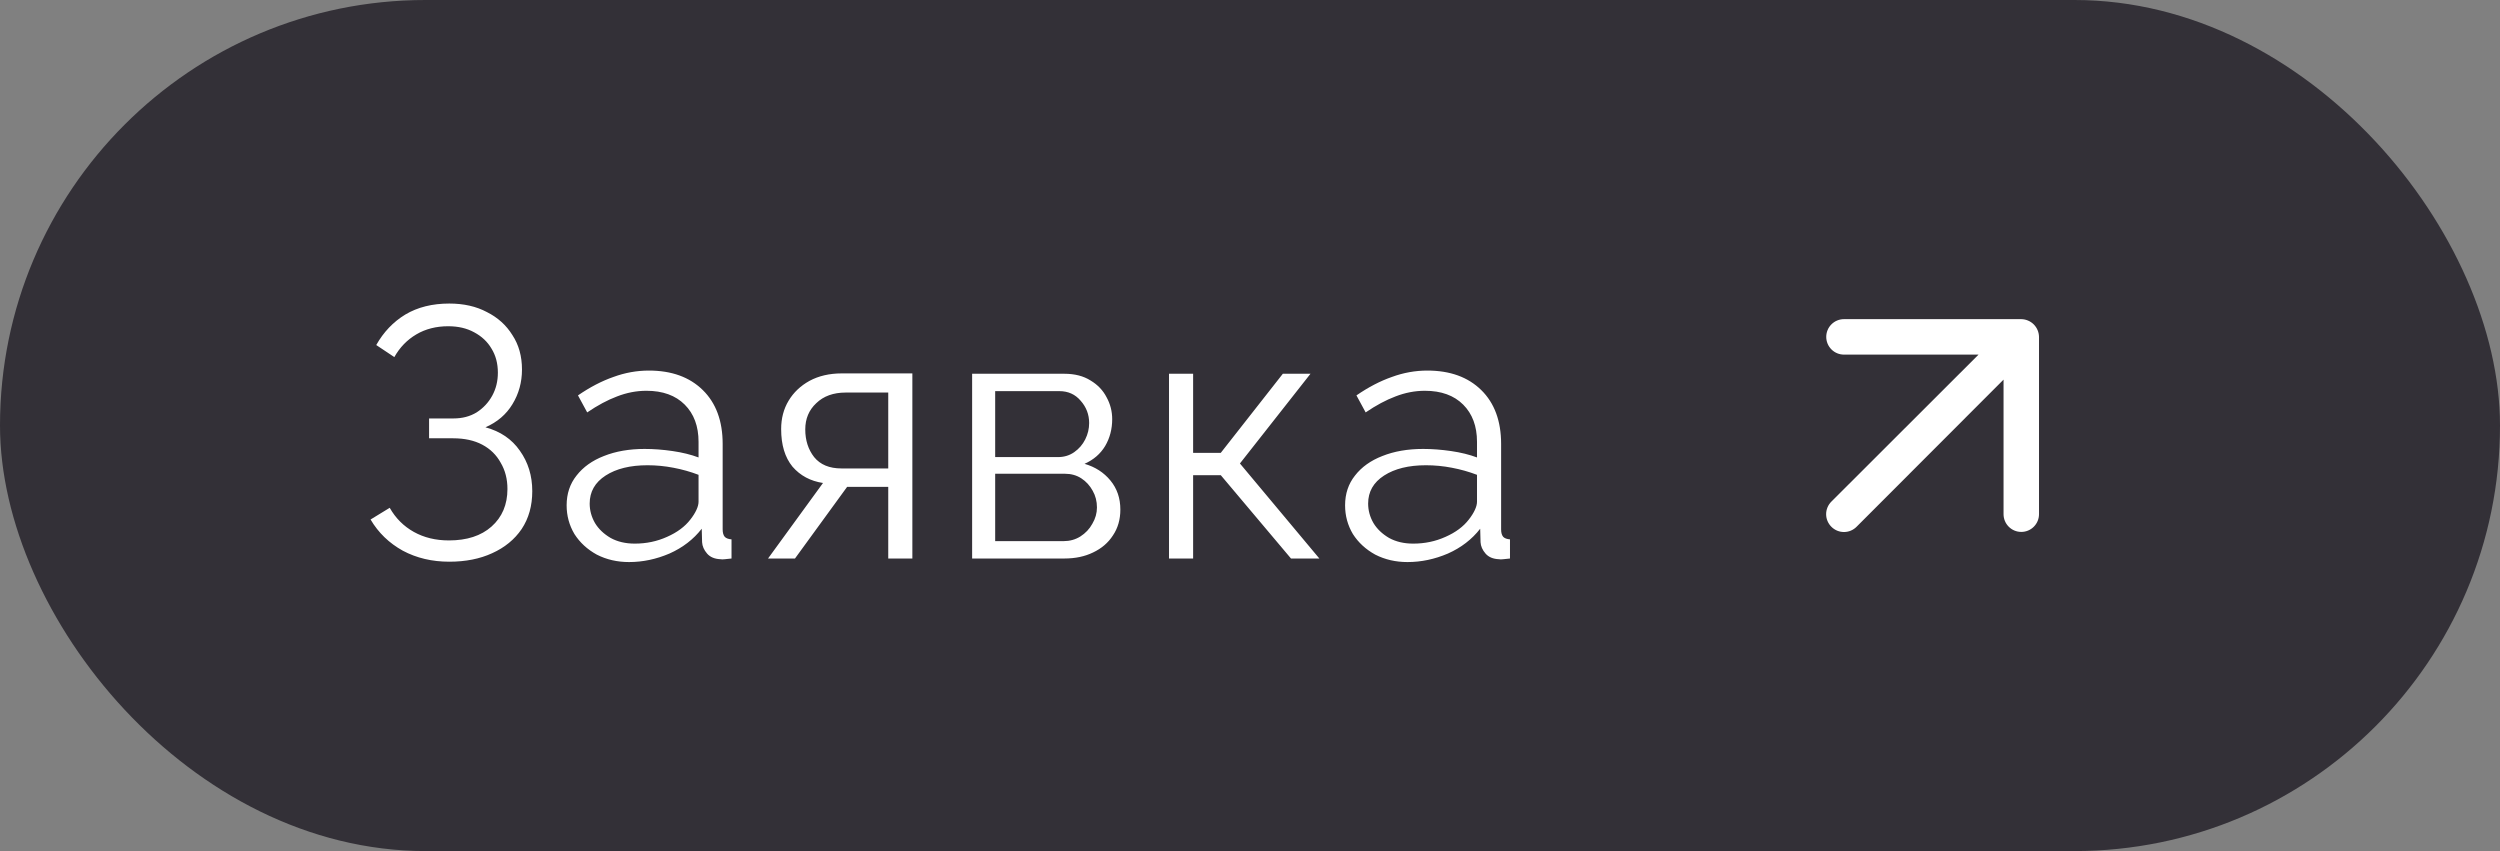 <?xml version="1.0" encoding="UTF-8"?> <svg xmlns="http://www.w3.org/2000/svg" width="141" height="48" viewBox="0 0 141 48" fill="none"><rect x="0" y="0" width="141" height="48" fill="#808080" stroke="none"/> <rect width="141" height="48" rx="24" fill="#333037"></rect> <path d="M25.34 31.68C24.367 31.68 23.493 31.473 22.72 31.06C21.947 30.633 21.34 30.047 20.9 29.3L21.98 28.64C22.313 29.227 22.767 29.68 23.34 30C23.913 30.32 24.573 30.48 25.32 30.48C26.333 30.48 27.133 30.22 27.72 29.7C28.32 29.167 28.62 28.46 28.62 27.58C28.62 27.02 28.493 26.527 28.24 26.1C28 25.66 27.653 25.32 27.2 25.08C26.747 24.84 26.2 24.72 25.56 24.72H24.2V23.6H25.58C26.073 23.6 26.507 23.487 26.88 23.26C27.253 23.02 27.547 22.707 27.76 22.32C27.973 21.933 28.08 21.5 28.08 21.02C28.08 20.5 27.96 20.047 27.72 19.66C27.493 19.273 27.167 18.967 26.74 18.74C26.327 18.513 25.84 18.4 25.28 18.4C24.6 18.4 24 18.553 23.48 18.86C22.96 19.167 22.547 19.593 22.24 20.14L21.22 19.46C21.633 18.727 22.18 18.153 22.86 17.74C23.553 17.327 24.38 17.12 25.34 17.12C26.153 17.12 26.86 17.28 27.46 17.6C28.073 17.907 28.553 18.34 28.9 18.9C29.26 19.447 29.44 20.093 29.44 20.84C29.44 21.56 29.26 22.213 28.9 22.8C28.553 23.373 28.047 23.807 27.38 24.1C28.22 24.327 28.867 24.767 29.32 25.42C29.787 26.073 30.02 26.833 30.02 27.7C30.02 28.527 29.82 29.24 29.42 29.84C29.02 30.427 28.467 30.88 27.76 31.2C27.067 31.52 26.26 31.68 25.34 31.68ZM31.958 28.5C31.958 27.847 32.145 27.287 32.518 26.82C32.892 26.34 33.405 25.973 34.058 25.72C34.725 25.453 35.492 25.32 36.358 25.32C36.865 25.32 37.392 25.36 37.938 25.44C38.485 25.52 38.972 25.64 39.398 25.8V24.92C39.398 24.04 39.138 23.34 38.618 22.82C38.098 22.3 37.378 22.04 36.458 22.04C35.898 22.04 35.345 22.147 34.798 22.36C34.265 22.56 33.705 22.86 33.118 23.26L32.598 22.3C33.278 21.833 33.945 21.487 34.598 21.26C35.252 21.02 35.918 20.9 36.598 20.9C37.878 20.9 38.892 21.267 39.638 22C40.385 22.733 40.758 23.747 40.758 25.04V29.86C40.758 30.047 40.798 30.187 40.878 30.28C40.958 30.36 41.085 30.407 41.258 30.42V31.5C41.112 31.513 40.985 31.527 40.878 31.54C40.772 31.553 40.692 31.553 40.638 31.54C40.305 31.527 40.052 31.42 39.878 31.22C39.705 31.02 39.612 30.807 39.598 30.58L39.578 29.82C39.112 30.42 38.505 30.887 37.758 31.22C37.012 31.54 36.252 31.7 35.478 31.7C34.812 31.7 34.205 31.56 33.658 31.28C33.125 30.987 32.705 30.6 32.398 30.12C32.105 29.627 31.958 29.087 31.958 28.5ZM38.938 29.3C39.085 29.113 39.198 28.933 39.278 28.76C39.358 28.587 39.398 28.433 39.398 28.3V26.78C38.945 26.607 38.472 26.473 37.978 26.38C37.498 26.287 37.012 26.24 36.518 26.24C35.545 26.24 34.758 26.433 34.158 26.82C33.558 27.207 33.258 27.733 33.258 28.4C33.258 28.787 33.358 29.153 33.558 29.5C33.758 29.833 34.052 30.113 34.438 30.34C34.825 30.553 35.278 30.66 35.798 30.66C36.452 30.66 37.058 30.533 37.618 30.28C38.192 30.027 38.632 29.7 38.938 29.3ZM43.317 31.5L46.417 27.24C45.71 27.133 45.137 26.827 44.697 26.32C44.27 25.8 44.057 25.093 44.057 24.2C44.057 23.6 44.197 23.067 44.477 22.6C44.757 22.133 45.15 21.76 45.657 21.48C46.177 21.2 46.783 21.06 47.477 21.06H51.457V31.5H50.097V27.46H47.777L44.837 31.5H43.317ZM47.457 26.42H50.097V22.14H47.697C47.004 22.14 46.45 22.34 46.037 22.74C45.623 23.127 45.417 23.62 45.417 24.22C45.417 24.833 45.584 25.353 45.917 25.78C46.264 26.207 46.777 26.42 47.457 26.42ZM54.828 31.5V21.08H60.028C60.615 21.08 61.108 21.207 61.508 21.46C61.908 21.7 62.208 22.013 62.408 22.4C62.622 22.787 62.728 23.2 62.728 23.64C62.728 24.2 62.595 24.707 62.328 25.16C62.062 25.6 61.675 25.933 61.168 26.16C61.768 26.333 62.255 26.647 62.628 27.1C63.002 27.553 63.188 28.1 63.188 28.74C63.188 29.3 63.048 29.787 62.768 30.2C62.502 30.613 62.128 30.933 61.648 31.16C61.182 31.387 60.642 31.5 60.028 31.5H54.828ZM56.128 30.52H59.988C60.335 30.52 60.648 30.433 60.928 30.26C61.222 30.073 61.448 29.833 61.608 29.54C61.782 29.247 61.868 28.94 61.868 28.62C61.868 28.273 61.788 27.96 61.628 27.68C61.468 27.387 61.255 27.153 60.988 26.98C60.722 26.807 60.415 26.72 60.068 26.72H56.128V30.52ZM56.128 25.78H59.668C60.015 25.78 60.322 25.687 60.588 25.5C60.855 25.313 61.062 25.073 61.208 24.78C61.355 24.487 61.428 24.18 61.428 23.86C61.428 23.38 61.268 22.96 60.948 22.6C60.642 22.24 60.242 22.06 59.748 22.06H56.128V25.78ZM65.932 31.5V21.08H67.292V25.54H68.852L72.352 21.08H73.912L69.932 26.14L74.412 31.5H72.812L68.852 26.8H67.292V31.5H65.932ZM75.863 28.5C75.863 27.847 76.05 27.287 76.423 26.82C76.796 26.34 77.31 25.973 77.963 25.72C78.63 25.453 79.397 25.32 80.263 25.32C80.77 25.32 81.296 25.36 81.843 25.44C82.39 25.52 82.876 25.64 83.303 25.8V24.92C83.303 24.04 83.043 23.34 82.523 22.82C82.003 22.3 81.283 22.04 80.363 22.04C79.803 22.04 79.25 22.147 78.703 22.36C78.17 22.56 77.61 22.86 77.023 23.26L76.503 22.3C77.183 21.833 77.85 21.487 78.503 21.26C79.156 21.02 79.823 20.9 80.503 20.9C81.783 20.9 82.796 21.267 83.543 22C84.29 22.733 84.663 23.747 84.663 25.04V29.86C84.663 30.047 84.703 30.187 84.783 30.28C84.863 30.36 84.99 30.407 85.163 30.42V31.5C85.016 31.513 84.89 31.527 84.783 31.54C84.677 31.553 84.597 31.553 84.543 31.54C84.21 31.527 83.957 31.42 83.783 31.22C83.61 31.02 83.516 30.807 83.503 30.58L83.483 29.82C83.016 30.42 82.41 30.887 81.663 31.22C80.916 31.54 80.156 31.7 79.383 31.7C78.716 31.7 78.11 31.56 77.563 31.28C77.03 30.987 76.61 30.6 76.303 30.12C76.01 29.627 75.863 29.087 75.863 28.5ZM82.843 29.3C82.99 29.113 83.103 28.933 83.183 28.76C83.263 28.587 83.303 28.433 83.303 28.3V26.78C82.85 26.607 82.376 26.473 81.883 26.38C81.403 26.287 80.916 26.24 80.423 26.24C79.45 26.24 78.663 26.433 78.063 26.82C77.463 27.207 77.163 27.733 77.163 28.4C77.163 28.787 77.263 29.153 77.463 29.5C77.663 29.833 77.957 30.113 78.343 30.34C78.73 30.553 79.183 30.66 79.703 30.66C80.356 30.66 80.963 30.533 81.523 30.28C82.097 30.027 82.537 29.7 82.843 29.3Z" fill="white"></path> <path d="M114.92 18.62C114.818 18.376 114.624 18.181 114.38 18.08C114.26 18.029 114.131 18.002 114 18H104C103.735 18 103.48 18.105 103.293 18.293C103.105 18.48 103 18.735 103 19C103 19.265 103.105 19.52 103.293 19.707C103.48 19.895 103.735 20 104 20H111.59L103.29 28.29C103.196 28.383 103.122 28.494 103.071 28.615C103.02 28.737 102.994 28.868 102.994 29C102.994 29.132 103.02 29.263 103.071 29.385C103.122 29.506 103.196 29.617 103.29 29.71C103.383 29.804 103.494 29.878 103.615 29.929C103.737 29.98 103.868 30.006 104 30.006C104.132 30.006 104.263 29.98 104.385 29.929C104.506 29.878 104.617 29.804 104.71 29.71L113 21.41V29C113 29.265 113.105 29.52 113.293 29.707C113.48 29.895 113.735 30 114 30C114.265 30 114.52 29.895 114.707 29.707C114.895 29.52 115 29.265 115 29V19C114.998 18.869 114.971 18.74 114.92 18.62Z" fill="white"></path> </svg> 
